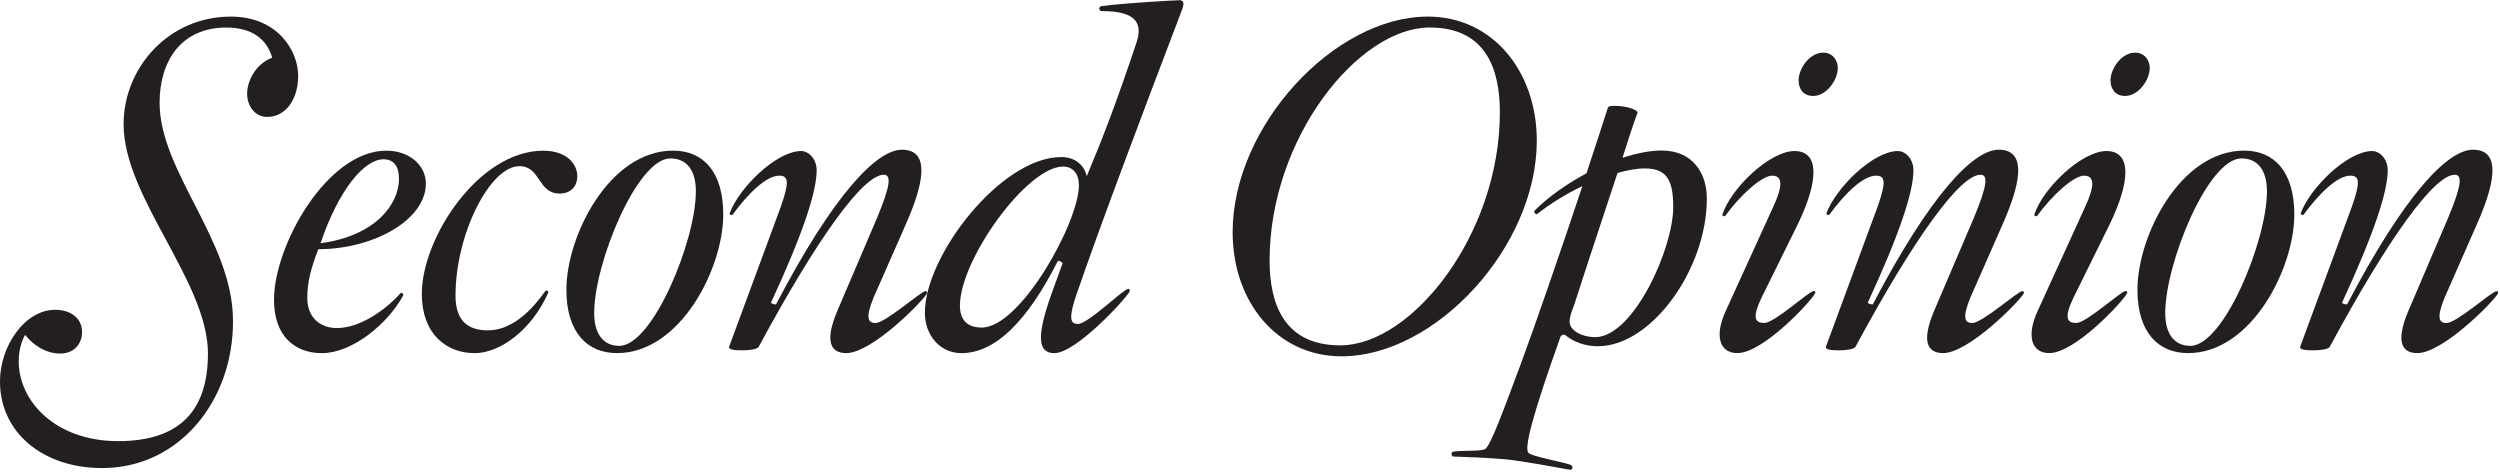 <?xml version="1.0" encoding="UTF-8"?>
<svg xmlns="http://www.w3.org/2000/svg" width="545" height="103" viewBox="0 0 545 103" fill="none">
  <path d="M50.292 3.616C60.532 3.616 65.002 11.076 65.002 16.536C65.002 21.606 62.322 25.486 58.242 25.486C55.562 25.486 53.872 23.096 53.872 20.416C53.872 17.736 55.662 13.956 59.342 12.566C58.152 8.586 55.072 6.006 49.302 6.006C39.462 6.006 34.792 13.366 34.792 22.406C34.792 37.416 50.792 52.526 50.792 69.926C50.892 87.226 39.162 102.036 22.262 102.036C9.342 102.036 -0.008 94.286 -0.008 83.146C-0.008 75.496 5.362 67.536 12.022 67.536C15.502 67.536 17.892 69.426 17.892 72.406C17.892 74.986 16.102 77.076 13.122 77.076C10.142 77.076 7.352 75.386 5.472 72.996C4.582 74.586 4.082 76.576 4.082 78.766C4.082 87.416 12.032 96.166 25.752 96.166C39.472 96.166 45.332 89.206 45.332 77.076C45.332 61.366 26.942 43.076 26.942 27.076C26.942 14.746 36.782 3.616 50.302 3.616H50.292Z" fill="#231F20"></path>
  <path d="M69.382 54.316C67.692 58.786 66.992 61.576 66.992 64.956C66.992 69.226 69.772 71.516 73.452 71.516C78.422 71.516 83.992 67.636 87.272 63.956C87.572 63.656 88.072 64.056 87.872 64.456C84.392 70.816 76.642 76.986 70.172 76.986C64.302 76.986 59.732 73.306 59.732 65.356C59.732 53.426 71.362 32.846 84.192 32.846C89.362 32.846 92.842 36.126 92.842 40.006C92.842 47.956 81.412 54.326 69.382 54.326V54.316ZM83.602 34.726C79.422 34.726 73.862 41.286 69.882 53.016C82.012 51.426 86.982 44.366 86.982 38.996C86.982 36.316 85.892 34.726 83.602 34.726Z" fill="#231F20"></path>
  <path d="M121.972 42.186C117.202 42.186 117.892 36.226 113.222 36.226C106.862 36.226 99.302 50.936 99.302 64.456C99.302 69.726 101.792 72.016 106.362 72.016C110.932 72.016 115.112 68.736 118.792 63.566C118.992 63.166 119.692 63.366 119.492 63.866C115.812 72.116 108.852 76.986 103.482 76.986C97.322 76.986 91.952 72.806 91.952 64.066C91.952 51.836 104.382 32.856 118.392 32.856C124.062 32.856 125.852 36.236 125.852 38.326C125.852 41.106 123.962 42.206 121.972 42.206V42.186Z" fill="#231F20"></path>
  <path d="M134.502 76.976C128.042 76.976 123.472 72.506 123.472 63.156C123.472 51.426 132.812 32.836 146.732 32.836C153.192 32.836 157.672 37.306 157.672 46.756C157.672 58.486 148.332 76.976 134.512 76.976H134.502ZM146.132 34.536C138.872 34.536 129.532 57.396 129.532 68.236C129.532 72.806 131.522 75.396 135.002 75.396C142.262 75.396 151.702 52.536 151.702 41.696C151.702 37.126 149.712 34.536 146.132 34.536Z" fill="#231F20"></path>
  <path d="M184.502 76.976C181.222 76.976 179.632 74.686 182.512 67.826L191.262 47.346C194.142 40.386 194.342 38.096 192.652 38.096C188.182 38.096 178.242 51.816 165.412 75.576C165.112 76.176 163.222 76.376 161.732 76.376C159.942 76.376 158.752 76.176 158.952 75.576L170.182 45.156C172.072 39.786 171.972 38.296 169.882 38.296C167.002 38.296 163.022 42.276 159.742 46.746C159.542 47.046 159.042 46.746 159.042 46.546C161.132 40.876 169.282 32.926 174.652 32.926C176.342 32.926 178.032 34.716 178.032 37.106C178.032 41.876 174.952 51.126 168.092 65.936C167.992 66.236 169.182 66.436 169.182 66.336C181.612 42.576 191.052 32.636 196.622 32.636C202.192 32.636 201.992 38.506 197.712 48.346L190.452 64.846C188.662 69.216 189.162 70.416 190.852 70.416C193.042 70.416 200.792 63.456 201.792 63.456C201.992 63.456 202.192 63.656 202.092 63.956C201.102 65.746 190.062 76.976 184.492 76.976H184.502Z" fill="#231F20"></path>
  <path d="M234.912 63.456C232.722 69.716 233.422 70.616 235.012 70.616C237.202 70.616 244.952 62.966 245.952 62.966C246.252 62.966 246.352 63.166 246.252 63.566C245.262 65.356 234.522 76.986 229.852 76.986C226.072 76.986 226.072 73.006 229.152 64.266L231.642 57.406C231.642 57.206 230.742 56.606 230.552 57.006C223.992 69.926 217.032 76.986 209.572 76.986C205.102 76.986 201.622 73.306 201.622 68.136C201.622 55.706 218.222 34.236 231.342 34.236C234.222 34.236 236.312 35.826 236.912 38.416C240.492 29.866 243.472 22.116 247.752 9.286C249.242 4.816 247.352 2.426 240.292 2.426C239.402 2.426 239.502 1.436 240.092 1.336C245.362 0.636 256.292 0.046 257.192 0.046C257.982 0.046 258.182 0.646 257.792 1.836C247.852 27.886 239.402 50.446 234.932 63.466L234.912 63.456ZM231.732 36.316C223.882 36.316 209.262 56.596 209.262 66.636C209.262 69.516 210.652 71.406 214.032 71.406C222.482 71.406 235.202 48.446 235.202 40.386C235.202 37.896 233.912 36.306 231.722 36.306L231.732 36.316Z" fill="#231F20"></path>
  <path d="M292.472 77.676C278.352 77.676 268.712 65.746 268.712 50.636C268.712 27.476 290.882 3.616 311.262 3.616C325.382 3.616 335.022 15.546 335.022 30.656C335.022 53.816 312.952 77.676 292.472 77.676ZM311.662 5.996C296.152 5.996 276.772 30.056 276.772 56.796C276.772 66.436 280.052 75.286 292.182 75.286C307.692 75.286 326.972 51.226 326.972 24.486C326.972 14.846 323.792 5.996 311.662 5.996Z" fill="#231F20"></path>
  <path d="M348.442 75.486C345.562 75.486 343.172 74.596 341.282 73.096C340.882 72.796 340.392 72.996 340.192 73.396C334.232 90.096 332.142 97.856 333.232 98.746C334.122 99.546 340.392 100.636 342.382 101.326C343.082 101.626 342.782 102.516 342.282 102.416C339.302 101.916 332.242 100.526 328.162 100.126C323.392 99.726 319.412 99.626 316.832 99.526C316.432 99.526 316.132 98.536 316.932 98.436C319.322 98.136 322.302 98.436 323.692 97.936C324.882 97.436 327.962 88.886 331.642 79.046C334.622 70.996 340.192 54.886 344.962 40.576C341.382 42.266 337.902 44.456 335.122 46.636C334.822 46.936 334.232 46.136 334.522 45.936C337.602 42.856 341.582 40.066 345.852 37.786C347.642 32.416 349.232 27.446 350.522 23.476C350.622 23.176 351.122 23.076 351.912 23.076C355.192 23.076 357.182 24.166 356.982 24.566C355.892 27.546 354.792 30.926 353.702 34.406C356.682 33.416 359.662 32.816 362.252 32.816C369.112 32.816 372.092 37.886 372.092 43.256C372.092 58.866 359.862 75.466 348.432 75.466L348.442 75.486ZM358.582 36.716C356.792 36.716 354.702 37.116 352.622 37.706C348.052 51.426 343.472 65.446 343.182 66.436C342.682 67.726 342.092 69.216 342.192 70.316C342.292 72.006 344.772 73.496 347.762 73.496C356.012 73.496 364.762 54.306 364.762 45.166C364.762 39.596 363.572 36.716 358.602 36.716H358.582Z" fill="#231F20"></path>
  <path d="M378.772 76.976C374.692 76.976 373.802 72.996 376.192 67.826L386.532 45.156C388.722 40.486 388.622 38.296 386.332 38.296C384.042 38.296 379.272 42.666 376.192 46.946C375.992 47.346 375.392 47.046 375.492 46.746C377.382 40.976 385.832 32.926 391.202 32.926C396.572 32.926 396.572 39.186 391.992 48.736L384.042 64.836C381.852 69.406 382.652 70.406 384.642 70.406C386.832 70.406 394.382 63.446 395.382 63.446C395.682 63.446 395.882 63.646 395.682 63.946C394.792 65.736 384.352 76.966 378.782 76.966L378.772 76.976ZM395.272 20.916C393.082 20.916 392.092 19.326 392.092 17.536C392.092 14.956 394.482 11.476 397.462 11.476C399.552 11.476 400.642 13.166 400.642 14.856C400.642 17.346 398.252 20.916 395.272 20.916Z" fill="#231F20"></path>
  <path d="M423.602 76.976C420.322 76.976 418.732 74.686 421.612 67.826L430.362 47.346C433.242 40.386 433.442 38.096 431.752 38.096C427.282 38.096 417.332 51.816 404.512 75.576C404.212 76.176 402.322 76.376 400.832 76.376C399.042 76.376 397.852 76.176 398.052 75.576L409.282 45.156C411.172 39.786 411.072 38.296 408.982 38.296C406.102 38.296 402.122 42.276 398.842 46.746C398.642 47.046 398.142 46.746 398.142 46.546C400.232 40.876 408.382 32.926 413.752 32.926C415.442 32.926 417.132 34.716 417.132 37.106C417.132 41.876 414.052 51.126 407.192 65.936C407.092 66.236 408.282 66.436 408.282 66.336C420.712 42.576 430.152 32.636 435.722 32.636C441.292 32.636 441.092 38.506 436.812 48.346L429.552 64.846C427.762 69.216 428.262 70.416 429.952 70.416C432.142 70.416 439.892 63.456 440.892 63.456C441.092 63.456 441.292 63.656 441.192 63.956C440.202 65.746 429.162 76.976 423.592 76.976H423.602Z" fill="#231F20"></path>
  <path d="M446.772 76.976C442.692 76.976 441.802 72.996 444.192 67.826L454.532 45.156C456.722 40.486 456.622 38.296 454.332 38.296C452.042 38.296 447.272 42.666 444.192 46.946C443.992 47.346 443.392 47.046 443.492 46.746C445.382 40.976 453.832 32.926 459.202 32.926C464.572 32.926 464.572 39.186 459.992 48.736L452.042 64.836C449.852 69.406 450.652 70.406 452.642 70.406C454.832 70.406 462.382 63.446 463.382 63.446C463.682 63.446 463.882 63.646 463.682 63.946C462.792 65.736 452.352 76.966 446.782 76.966L446.772 76.976ZM463.272 20.916C461.082 20.916 460.092 19.326 460.092 17.536C460.092 14.956 462.482 11.476 465.462 11.476C467.552 11.476 468.642 13.166 468.642 14.856C468.642 17.346 466.252 20.916 463.272 20.916Z" fill="#231F20"></path>
  <path d="M476.992 76.976C470.532 76.976 465.962 72.506 465.962 63.156C465.962 51.426 475.302 32.836 489.222 32.836C495.682 32.836 500.162 37.306 500.162 46.756C500.162 58.486 490.822 76.976 477.002 76.976H476.992ZM488.622 34.536C481.362 34.536 472.022 57.396 472.022 68.236C472.022 72.806 474.012 75.396 477.492 75.396C484.752 75.396 494.192 52.536 494.192 41.696C494.192 37.126 492.202 34.536 488.622 34.536Z" fill="#231F20"></path>
  <path d="M526.992 76.976C523.712 76.976 522.122 74.686 525.002 67.826L533.752 47.346C536.632 40.386 536.832 38.096 535.142 38.096C530.672 38.096 520.722 51.816 507.902 75.576C507.602 76.176 505.712 76.376 504.222 76.376C502.432 76.376 501.242 76.176 501.442 75.576L512.672 45.156C514.562 39.786 514.462 38.296 512.372 38.296C509.492 38.296 505.512 42.276 502.232 46.746C502.032 47.046 501.532 46.746 501.532 46.546C503.622 40.876 511.772 32.926 517.142 32.926C518.832 32.926 520.522 34.716 520.522 37.106C520.522 41.876 517.442 51.126 510.582 65.936C510.482 66.236 511.672 66.436 511.672 66.336C524.102 42.576 533.542 32.636 539.112 32.636C544.682 32.636 544.482 38.506 540.202 48.346L532.942 64.846C531.152 69.216 531.652 70.416 533.342 70.416C535.532 70.416 543.282 63.456 544.282 63.456C544.482 63.456 544.682 63.656 544.582 63.956C543.592 65.746 532.552 76.976 526.982 76.976H526.992Z" fill="#231F20"></path>
</svg>
